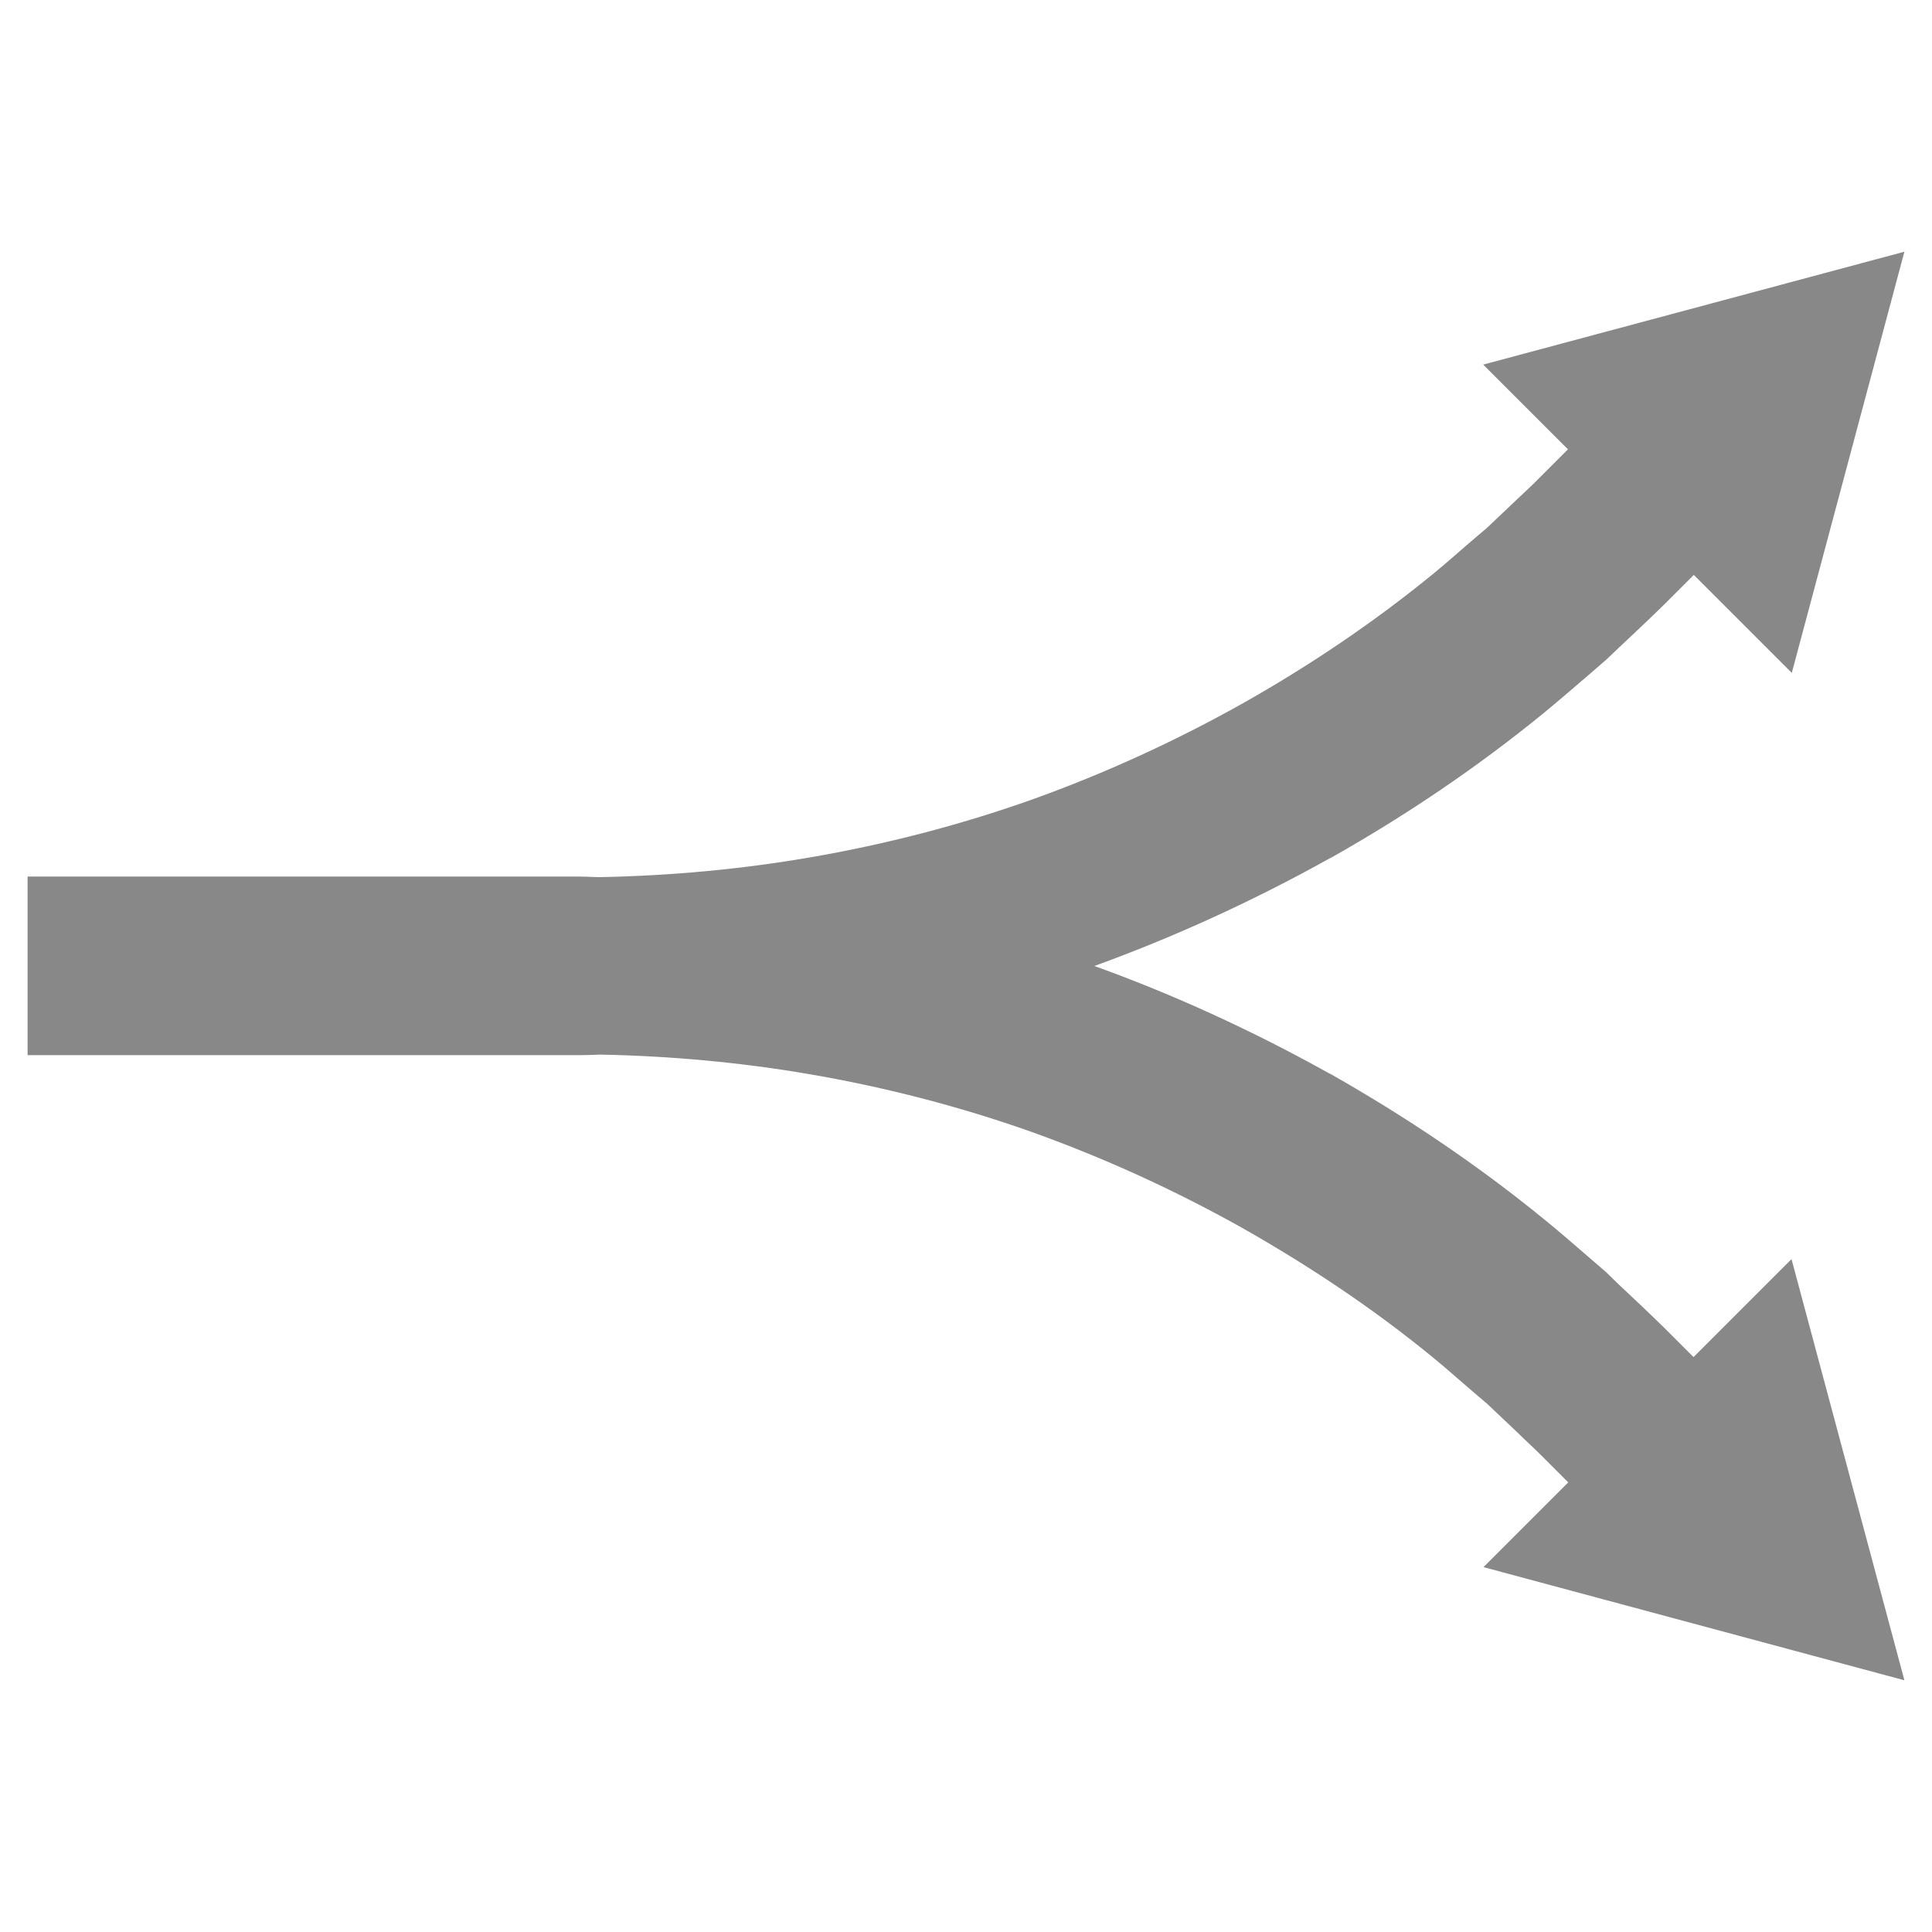 <?xml version="1.0" encoding="UTF-8"?>
<!-- Generator: Adobe Illustrator 23.0.1, SVG Export Plug-In . SVG Version: 6.00 Build 0)  -->
<svg xmlns="http://www.w3.org/2000/svg" xmlns:xlink="http://www.w3.org/1999/xlink" version="1.1" id="Layer_1" x="0px" y="0px" viewBox="0 0 700 700" style="enable-background:new 0 0 700 700;" xml:space="preserve">
<style type="text/css">
	.st0{fill:#888888;}
</style>
<path class="st0" d="M613.6,491.7l-2.5-2.5l-7.9-7.9c-2.6-2.6-5.6-5.4-8.4-8.1l-8.6-8.1L582,461l-4.5-3.9c-6-5.1-11.9-10.4-18-15.3  c-24.1-19.7-50-37.1-77.1-52.5l0,0c-0.1-0.1-0.3-0.1-0.4-0.2c-0.2-0.1-0.4-0.2-0.6-0.3l0,0c-26.9-15-55.9-28.4-84.9-38.8  c29-10.5,58-23.8,84.9-38.8l0,0c0.2-0.1,0.4-0.2,0.6-0.3c0.1-0.1,0.3-0.1,0.4-0.2l0,0c27.1-15.3,53-32.8,77.1-52.5  c6.1-5,12-10.2,18-15.3l4.5-3.9l4.3-4.1l8.6-8.1c2.8-2.7,5.8-5.5,8.4-8.1l7.9-7.9l2.5-2.5l35.5,35.5L690,91.2l-152.6,40.9l30.7,30.7  l-2.5,2.5l-7.9,7.9c-2.6,2.7-5.1,4.9-7.6,7.3l-7.6,7.2l-3.8,3.6l-4,3.4c-5.3,4.5-10.5,9.2-15.9,13.6c-21.6,17.6-44.8,33.2-69,46.8  c-24.3,13.6-49.7,25.2-75.9,34.6c-26.2,9.3-53.3,16.3-80.7,21c-25,4.3-50.4,6.6-75.8,7.1c-2.4,0-4.8-0.2-7.3-0.2H10v64.7h200.2  c2.4,0,4.8-0.1,7.3-0.2c25.4,0.5,50.8,2.8,75.8,7.1c27.4,4.7,54.5,11.7,80.7,21c26.2,9.4,51.6,21,75.9,34.6  c24.2,13.7,47.5,29.2,69,46.8c5.4,4.4,10.6,9.1,15.9,13.6l4,3.4l3.8,3.6l7.6,7.2c2.5,2.5,5,4.7,7.6,7.3l7.9,7.9l2.5,2.5l-30.7,30.7  L690,608.8l-40.9-152.6L613.6,491.7z"></path>
</svg>

